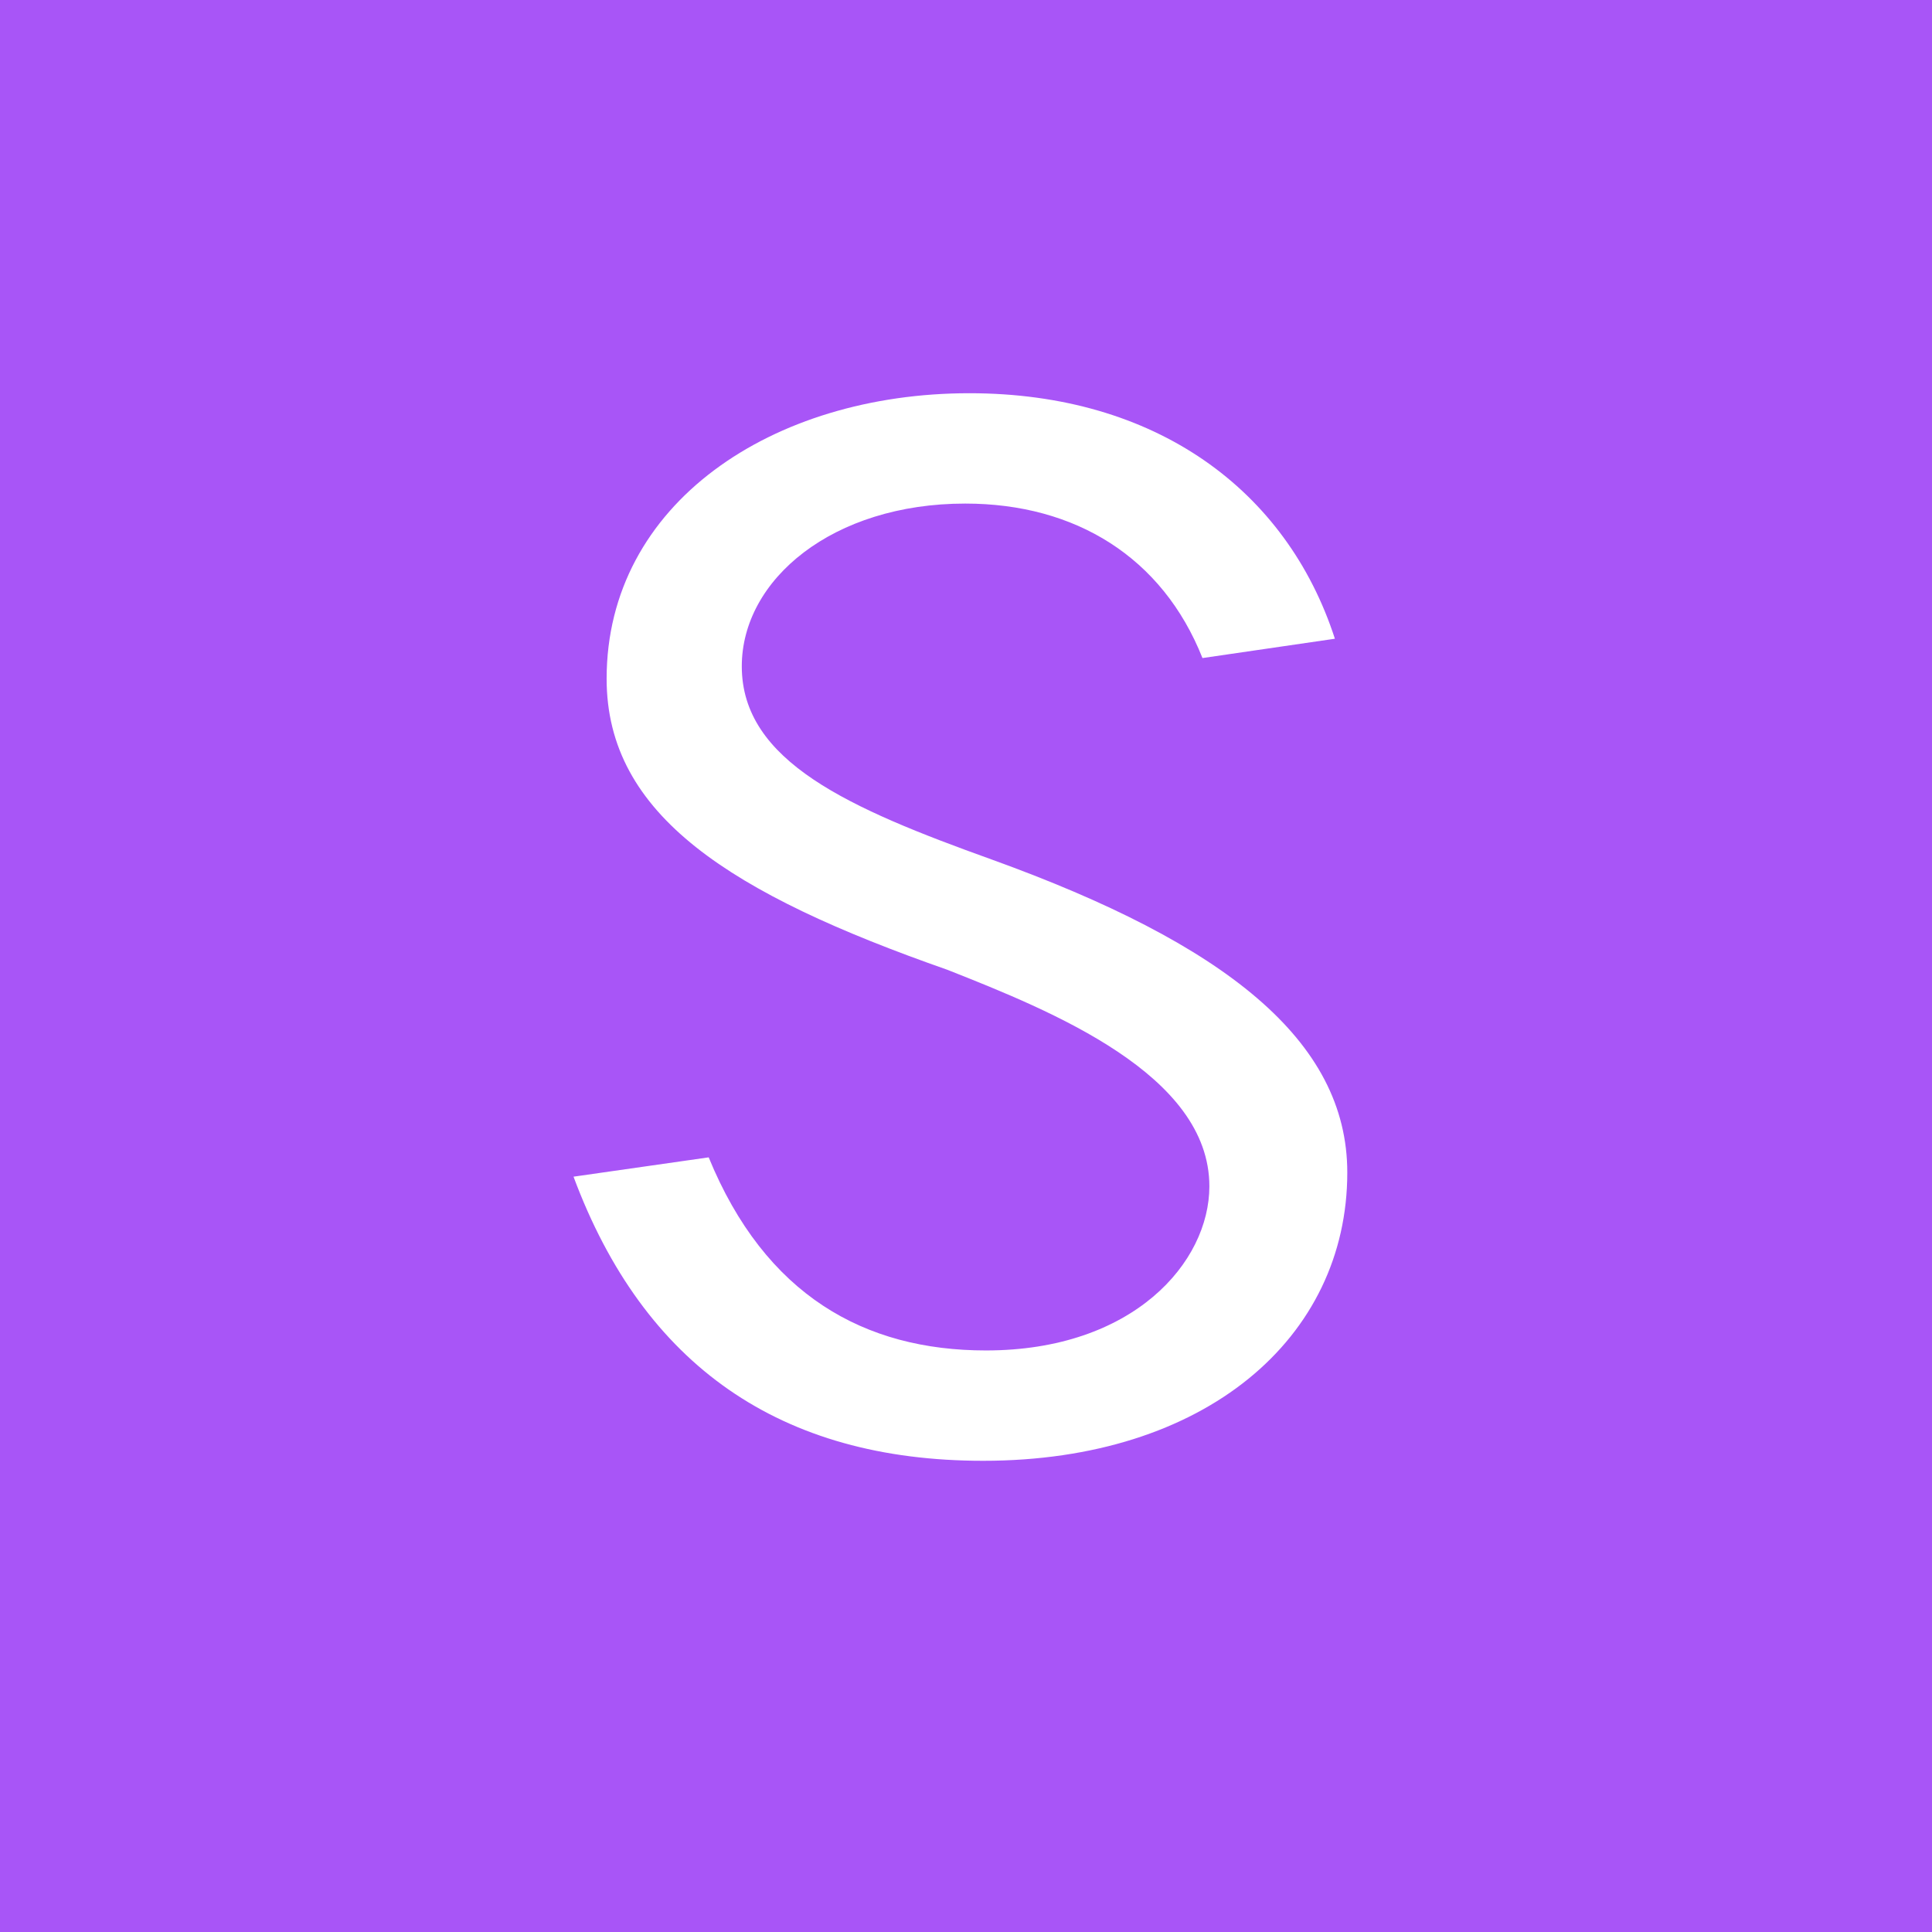 <svg xmlns="http://www.w3.org/2000/svg" xmlns:xlink="http://www.w3.org/1999/xlink" width="500" zoomAndPan="magnify" viewBox="0 0 375 375" height="500" preserveAspectRatio="xMidYMid meet" version="1.0"><defs><g/></defs><rect x="-37.5" width="450" fill="#ffffff" y="-37.5" height="450" fill-opacity="1"/><rect x="-37.5" width="450" fill="#a855f7" y="-37.5" height="450" fill-opacity="1"/><g fill="#ffffff" fill-opacity="1"><g transform="translate(99.004, 269.083)"><g><path d="M 12.316 -40.691 C 25.969 -4.016 52.473 14.457 91.828 14.457 C 134.93 14.457 162.504 -9.371 162.504 -41.496 C 162.504 -67.199 138.68 -85.938 93.434 -102.27 C 65.859 -112.176 44.977 -121.277 44.977 -139.75 C 44.977 -156.617 62.645 -171.34 88.348 -171.34 C 109.766 -171.34 126.633 -160.898 134.395 -141.355 L 160.098 -145.105 C 150.727 -174.016 125.293 -192.758 89.152 -192.758 C 50.867 -192.758 18.742 -171.34 18.742 -137.34 C 18.742 -110.836 42.836 -95.574 84.867 -80.852 C 105.215 -72.82 135.734 -60.504 135.734 -38.82 C 135.734 -24.094 121.008 -6.961 92.363 -6.961 C 68.805 -6.961 49.527 -17.668 38.551 -44.441 Z M 12.316 -40.691 "/></g></g></g></svg>